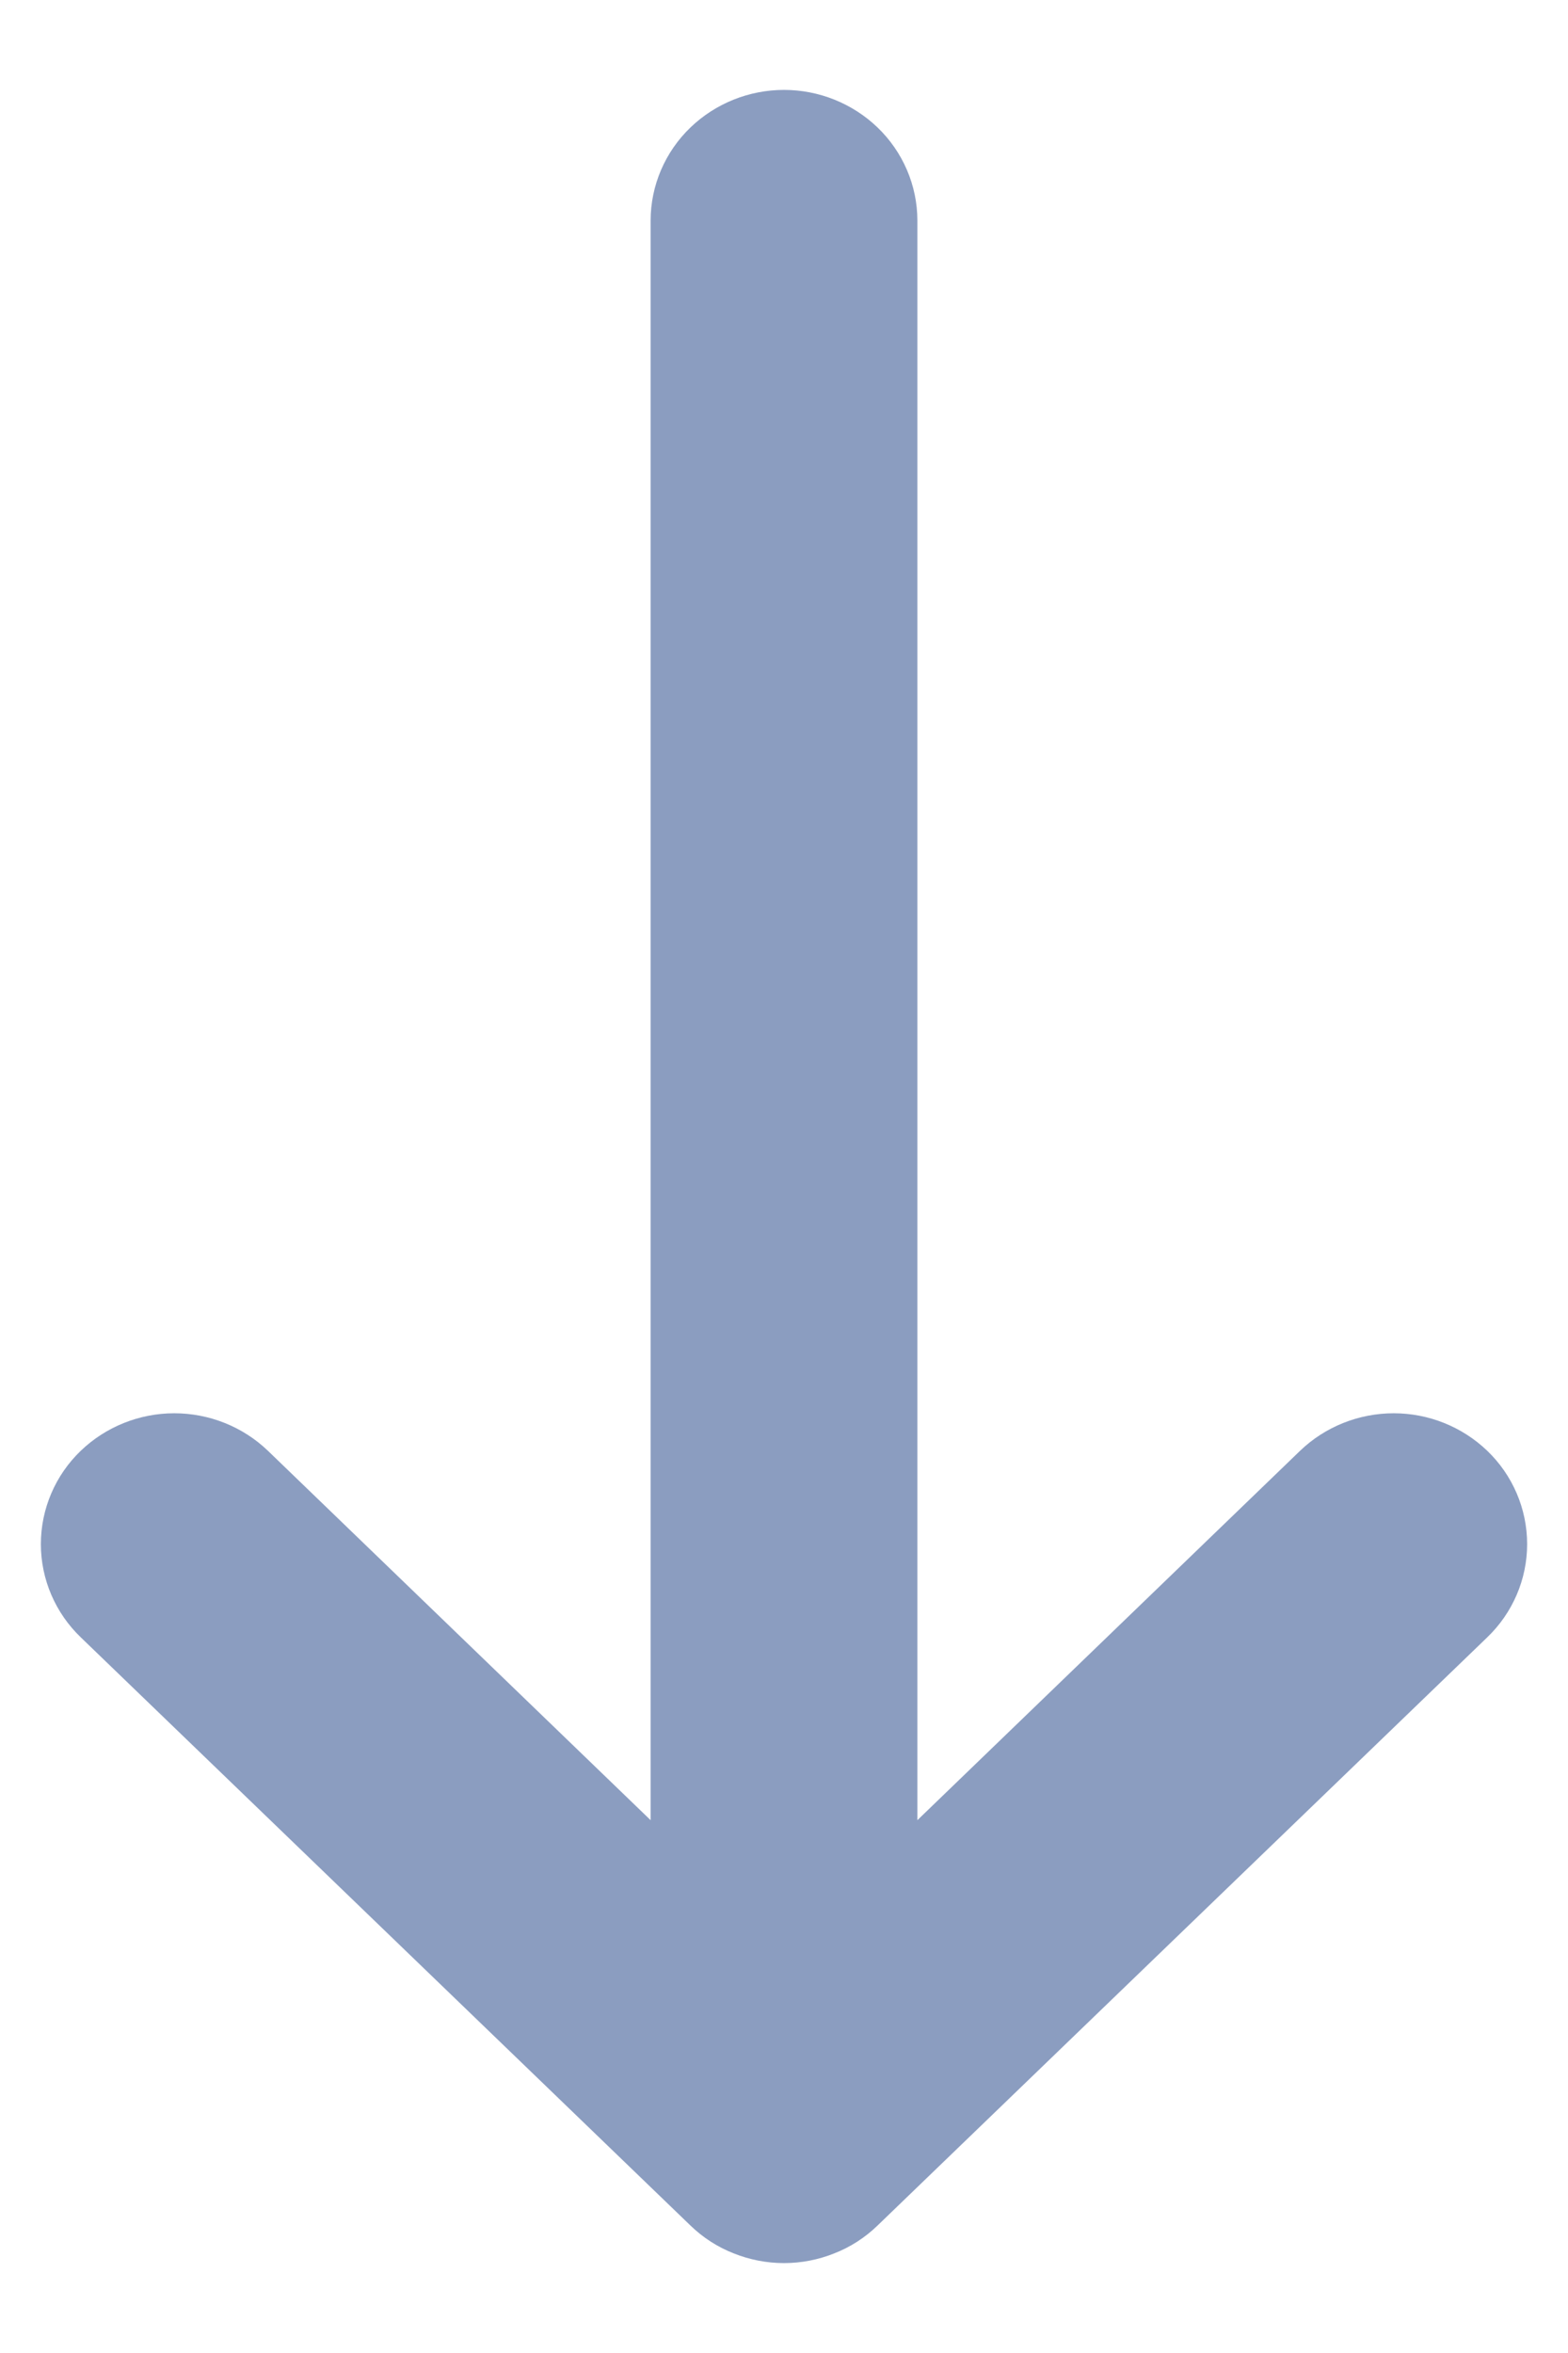<svg width="8" height="12" viewBox="0 0 8 12" fill="none" xmlns="http://www.w3.org/2000/svg">
<path id="Vector" fill-rule="evenodd" clip-rule="evenodd" d="M4 0.75C4.103 0.75 4.202 0.79 4.275 0.86C4.348 0.93 4.389 1.026 4.389 1.125L4.389 9.969L6.835 7.609C6.908 7.539 7.007 7.499 7.111 7.499C7.214 7.499 7.313 7.539 7.386 7.609C7.459 7.679 7.5 7.775 7.5 7.875C7.5 7.974 7.459 8.07 7.386 8.14L4.275 11.14C4.239 11.175 4.196 11.203 4.149 11.221C4.102 11.24 4.051 11.25 4 11.25C3.949 11.25 3.898 11.24 3.851 11.221C3.804 11.203 3.761 11.175 3.725 11.14L0.614 8.14C0.541 8.07 0.5 7.974 0.5 7.875C0.5 7.775 0.541 7.679 0.614 7.609C0.687 7.539 0.786 7.499 0.889 7.499C0.993 7.499 1.092 7.539 1.165 7.609L3.611 9.969L3.611 1.125C3.611 1.026 3.652 0.93 3.725 0.86C3.798 0.79 3.897 0.75 4 0.75Z" fill="#8B9DC0" stroke="#8B9DC0" stroke-width="0.583"/>
</svg>
